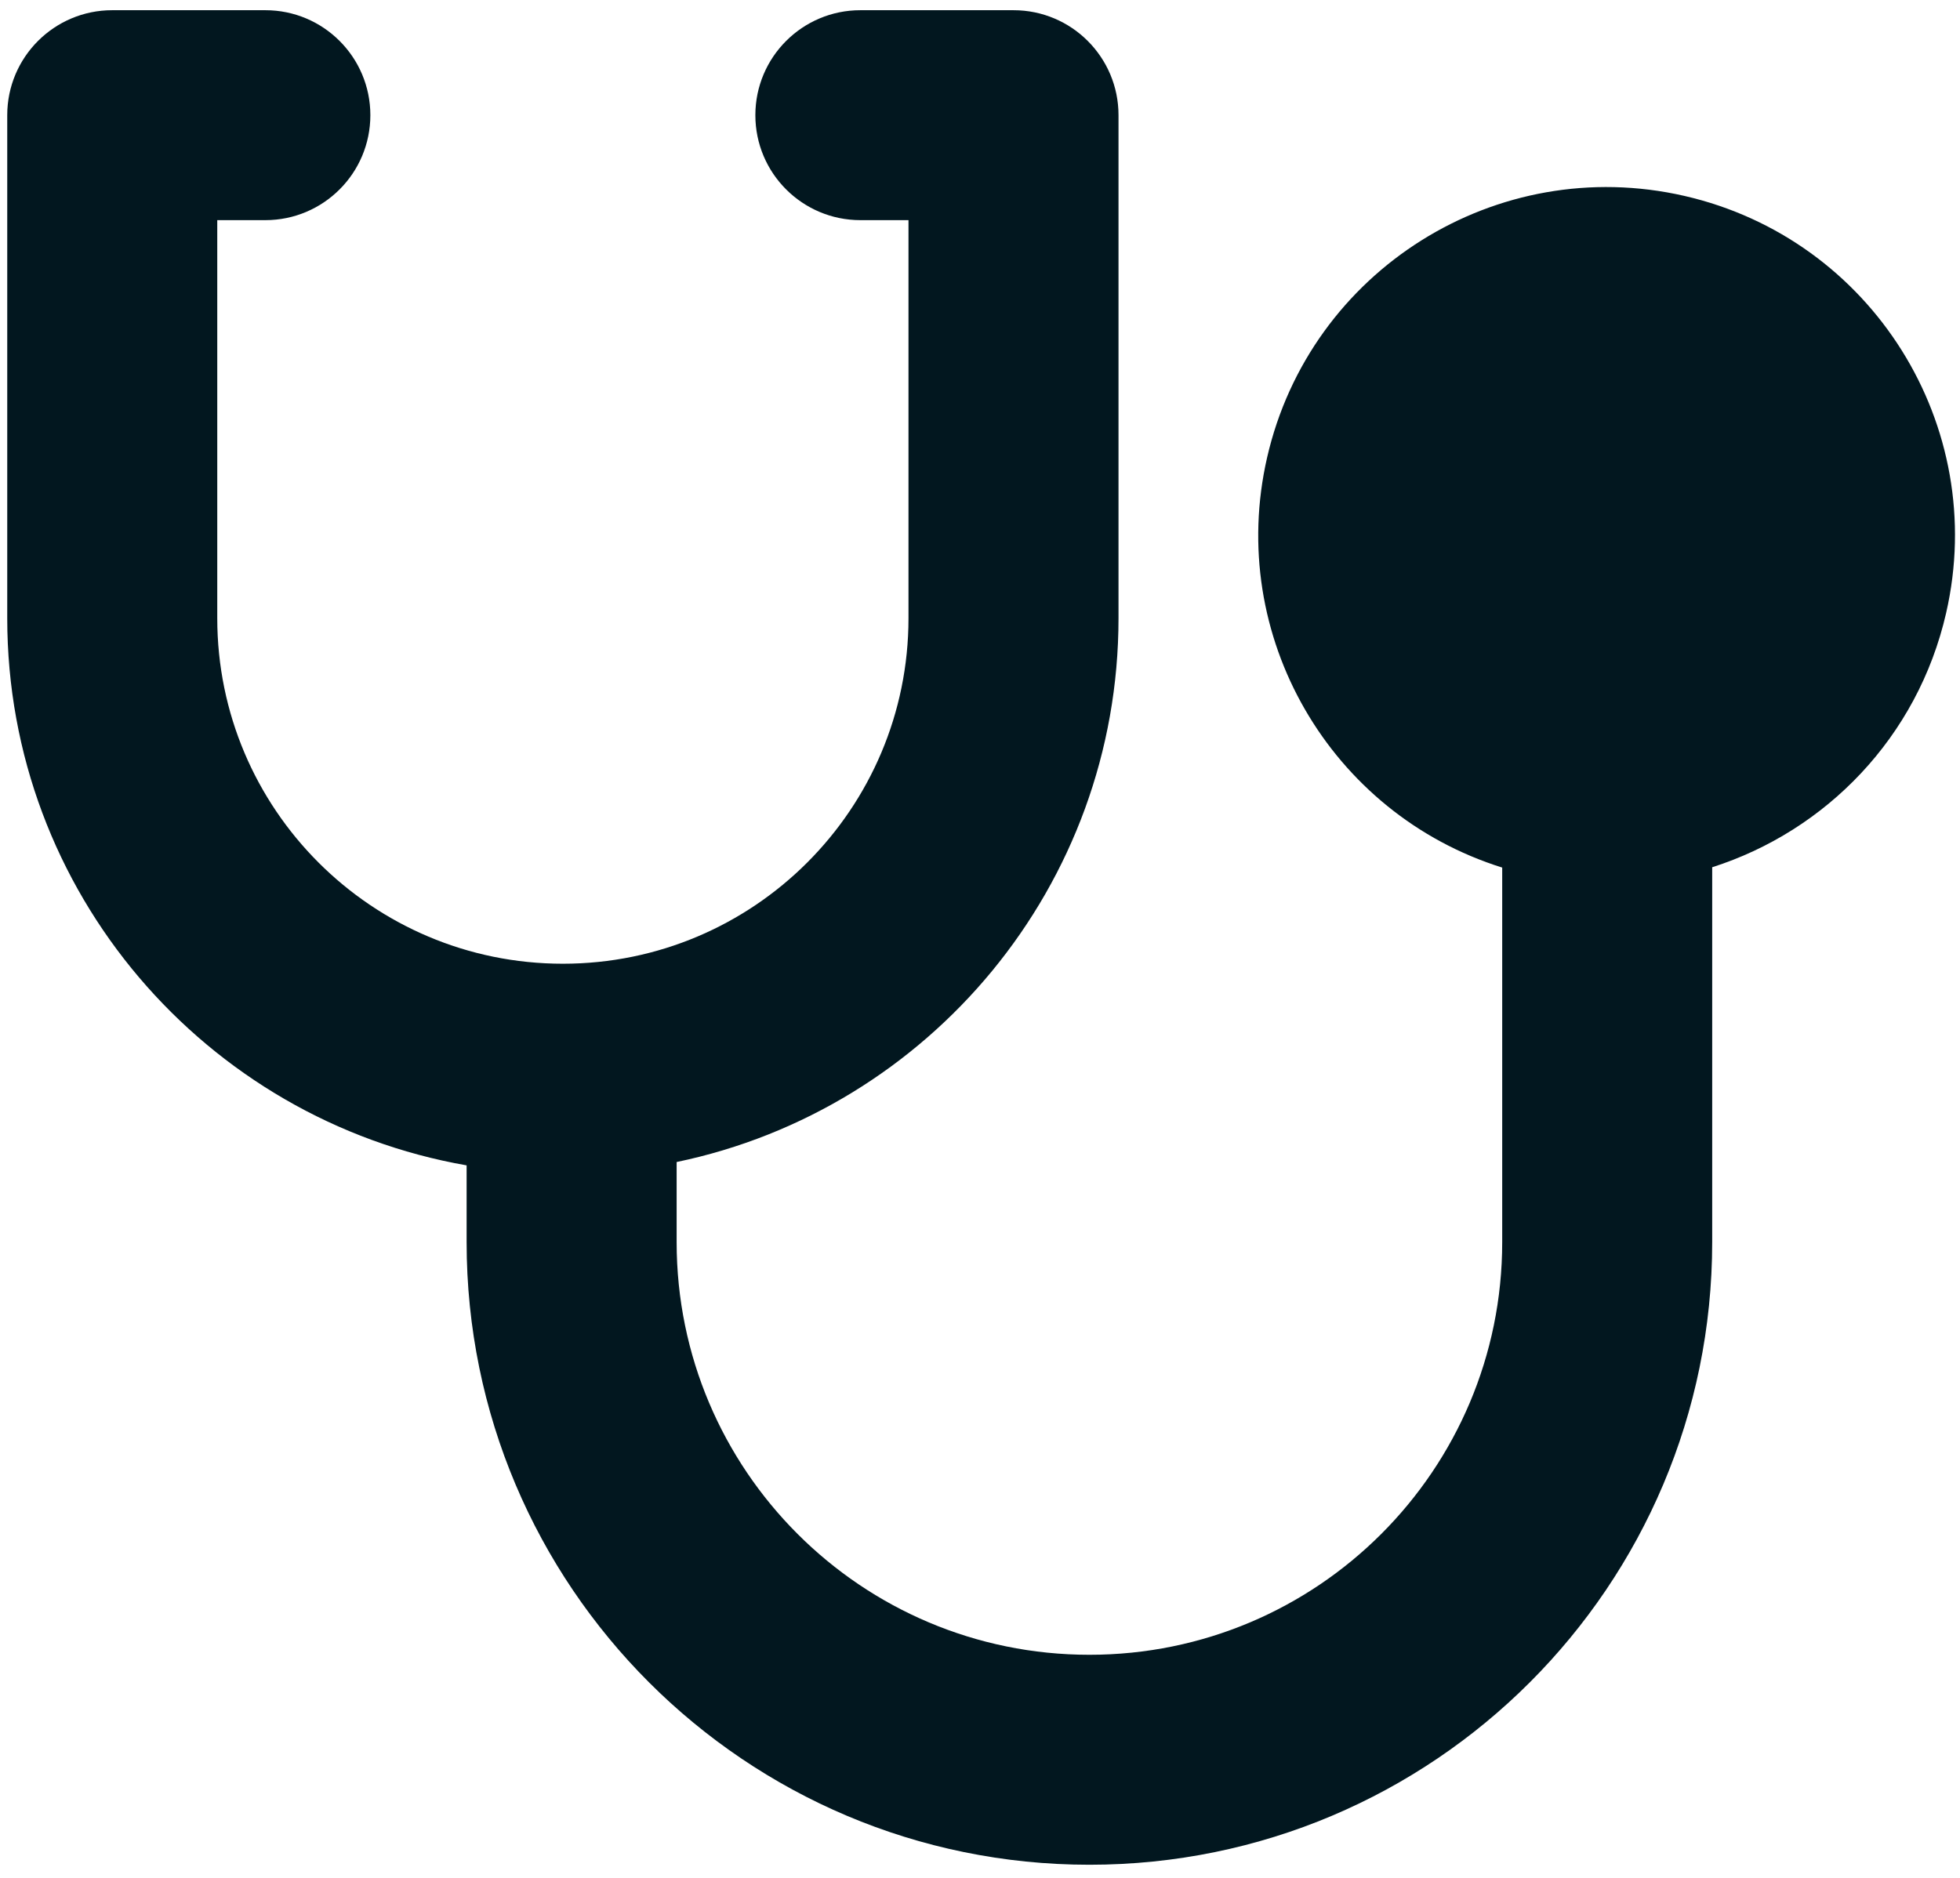 <svg width="72" height="69" viewBox="0 0 72 69" fill="none" xmlns="http://www.w3.org/2000/svg">
<path fill-rule="evenodd" clip-rule="evenodd" d="M0.266 4.232C0.266 2.102 1.993 0.375 4.123 0.375H9.748C11.879 0.375 13.605 2.102 13.605 4.232C13.605 6.362 11.879 8.089 9.748 8.089H7.981V22.714C7.981 29.726 13.665 35.411 20.677 35.411C27.689 35.411 33.373 29.726 33.373 22.714V8.089H31.606C29.475 8.089 27.748 6.362 27.748 4.232C27.748 2.102 29.475 0.375 31.606 0.375H37.231C39.361 0.375 41.088 2.102 41.088 4.232V22.714C41.088 32.555 34.124 40.769 24.856 42.697V45.64C24.856 54.015 31.645 60.803 40.019 60.803C48.394 60.803 55.183 54.015 55.183 45.64V31.878C48.872 29.902 45.045 23.37 46.546 16.814C48.123 9.926 54.986 5.621 61.874 7.198C68.763 8.776 73.068 15.638 71.49 22.526C70.443 27.1 67.066 30.535 62.897 31.866V45.64C62.897 58.275 52.654 68.518 40.019 68.518C27.384 68.518 17.141 58.275 17.141 45.64V42.82C7.554 41.145 0.266 32.781 0.266 22.714V4.232Z" fill="#02171F"/>
</svg>
